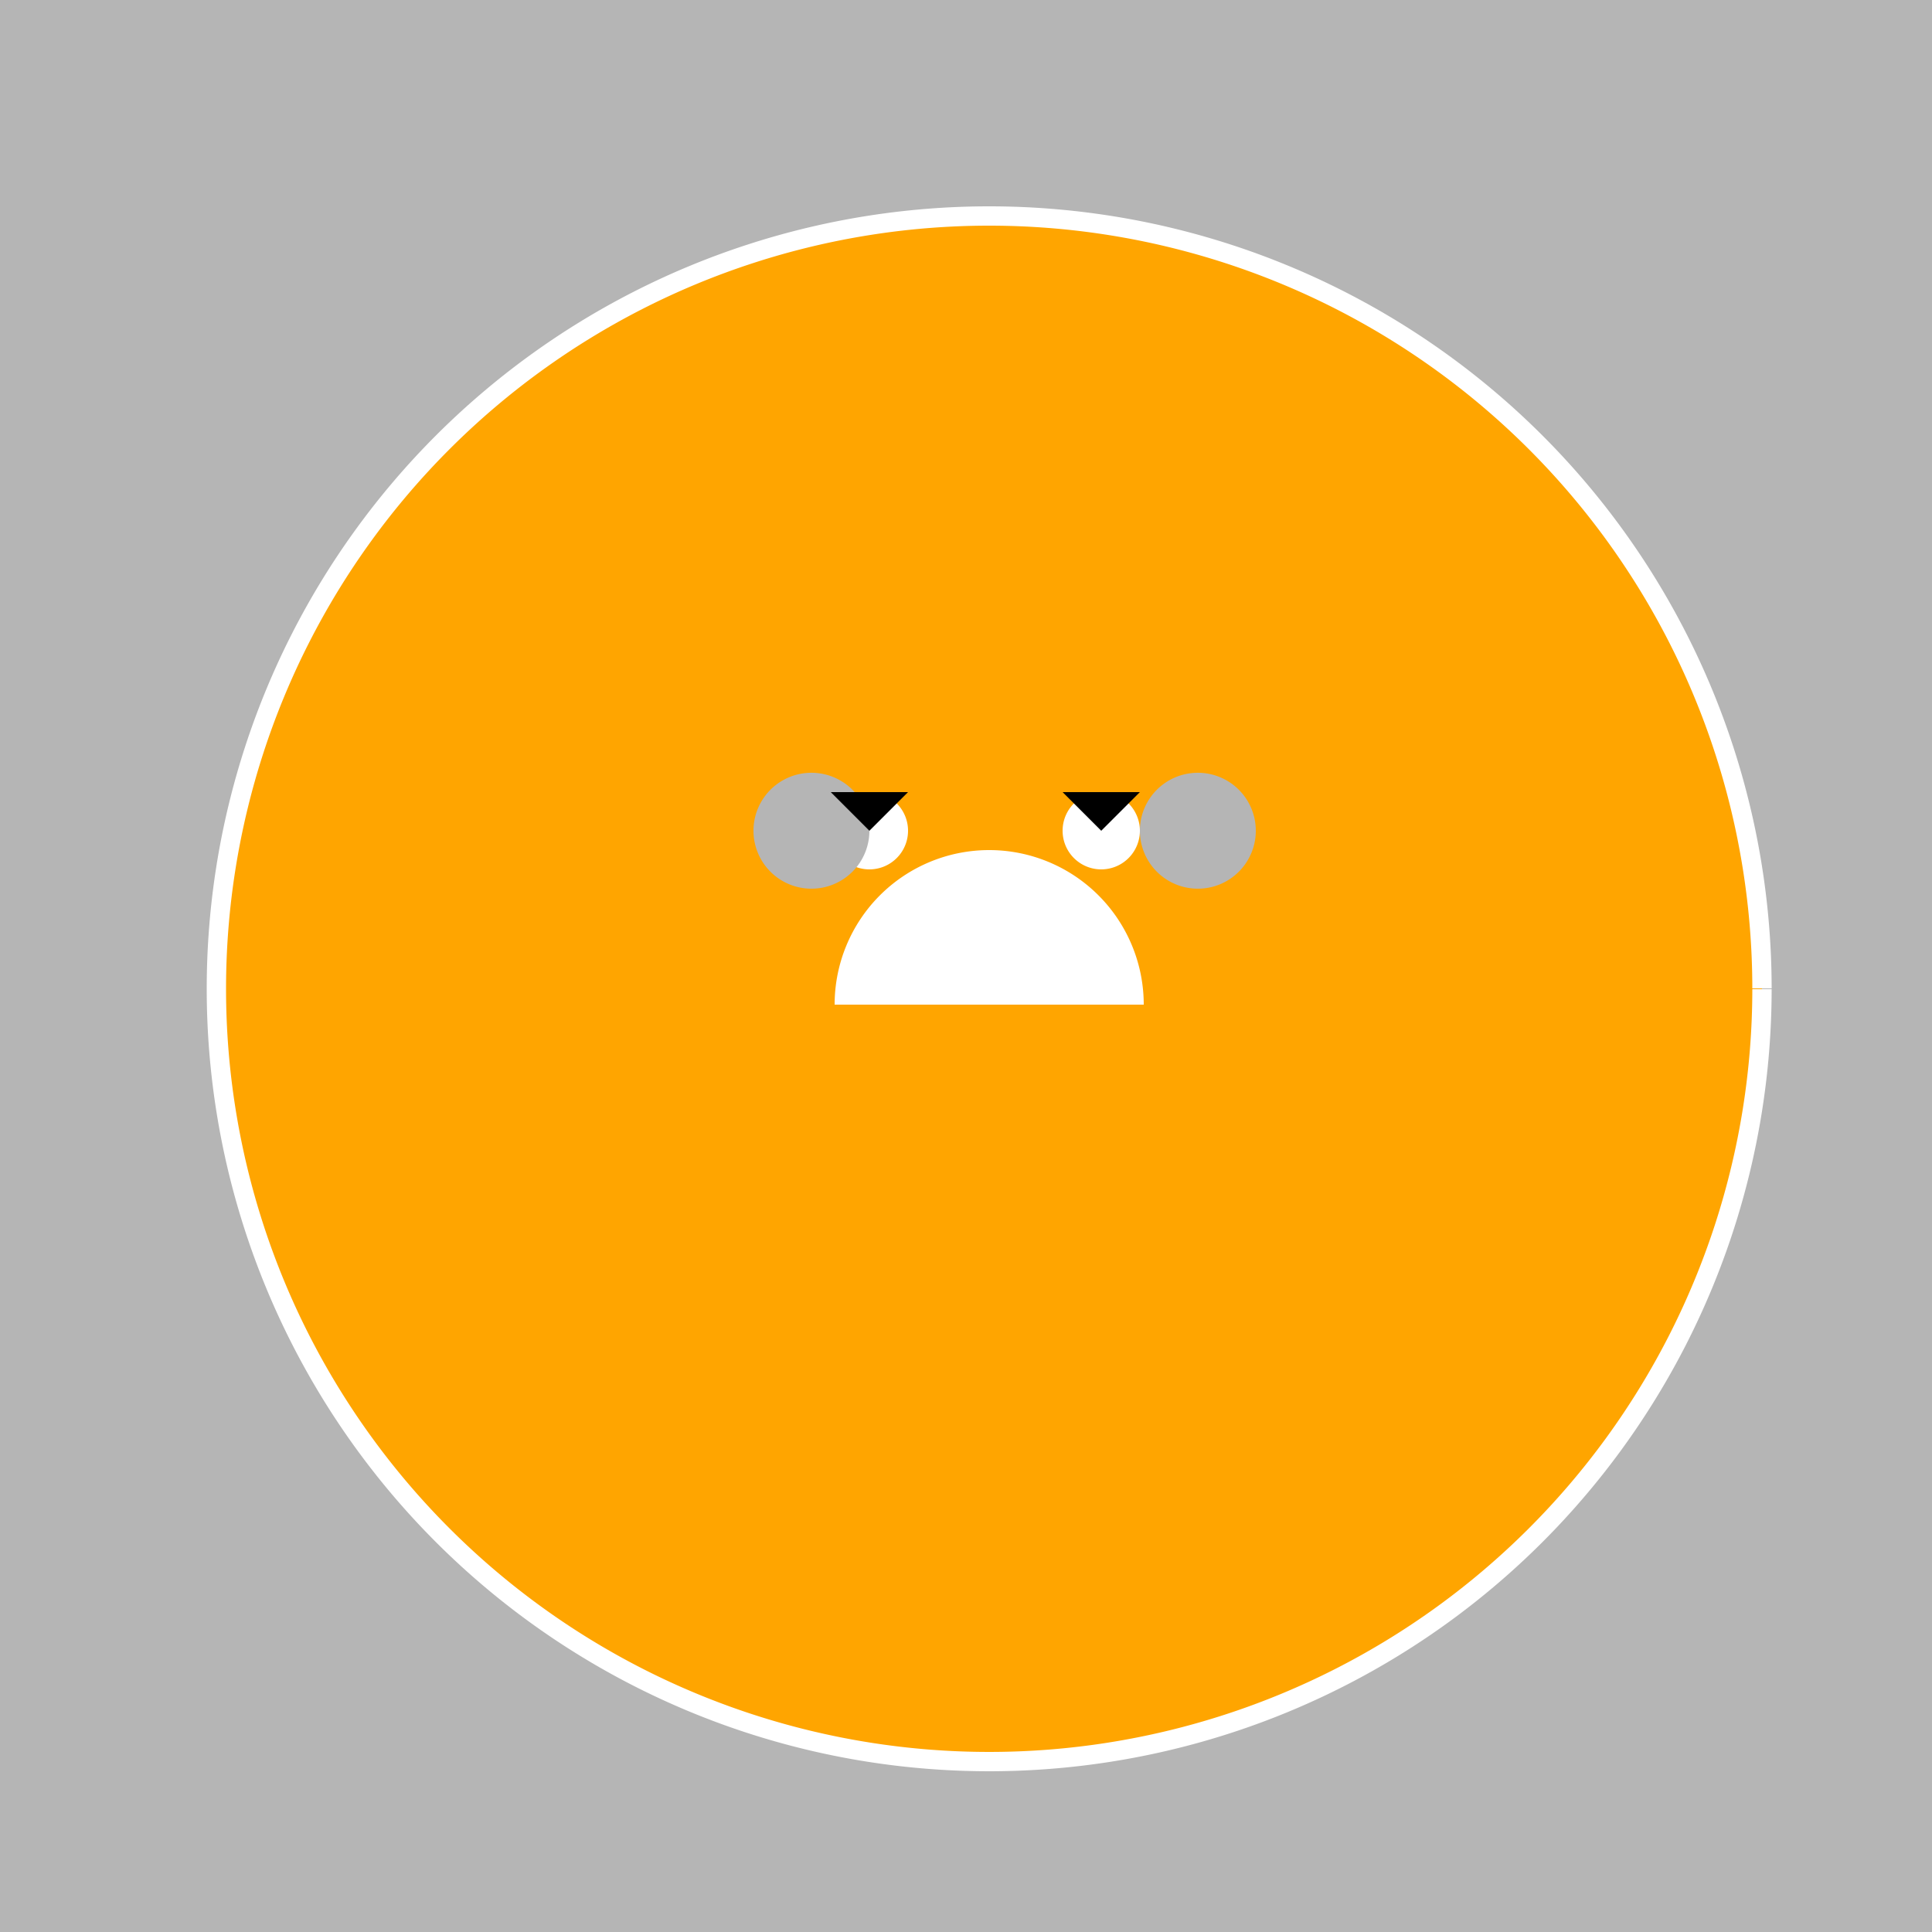 <!--

Generated by DrawGPT.
Free, open source, AI generated images in SVG, PNG, and HTML Canvas format.
https://drawgpt.ai

Created: 2023-09-25T23:12:50.991Z
Link: https://drawgpt.ai/prompt/6003/

-->
<svg xmlns="http://www.w3.org/2000/svg" xmlns:xlink="http://www.w3.org/1999/xlink" width="500" height="500"><defs/><g><rect fill="#B5B5B5" stroke="none" x="0" y="0" width="512" height="512"/><path fill="#FFA500" stroke="#FFFFFF" paint-order="stroke fill markers" d=" M 456 256 A 200 200 0 1 1 456 255.8" stroke-miterlimit="10" stroke-width="5" stroke-dasharray=""/><path fill="#FFFFFF" stroke="none" paint-order="stroke fill markers" d=" M 235 215 A 10 10 0 1 1 235 214.99"/><path fill="#FFFFFF" stroke="none" paint-order="stroke fill markers" d=" M 295 215 A 10 10 0 1 1 295 214.99"/><path fill="#FFFFFF" stroke="none" paint-order="stroke fill markers" d=" M 296 260 A 40 40 0 1 0 216 260 L 256 260"/><path fill="#FFFFFF" stroke="none" paint-order="stroke fill markers" d=" M 256 250 L 250 235 L 262 235"/><path fill="#B5B5B5" stroke="none" paint-order="stroke fill markers" d=" M 225 215 A 15 15 0 1 1 225 214.985"/><path fill="#B5B5B5" stroke="none" paint-order="stroke fill markers" d=" M 325 215 A 15 15 0 1 1 325 214.985"/><path fill="#000000" stroke="none" paint-order="stroke fill markers" d=" M 215 205 L 225 215 L 235 205"/><path fill="#000000" stroke="none" paint-order="stroke fill markers" d=" M 275 205 L 285 215 L 295 205"/></g></svg>